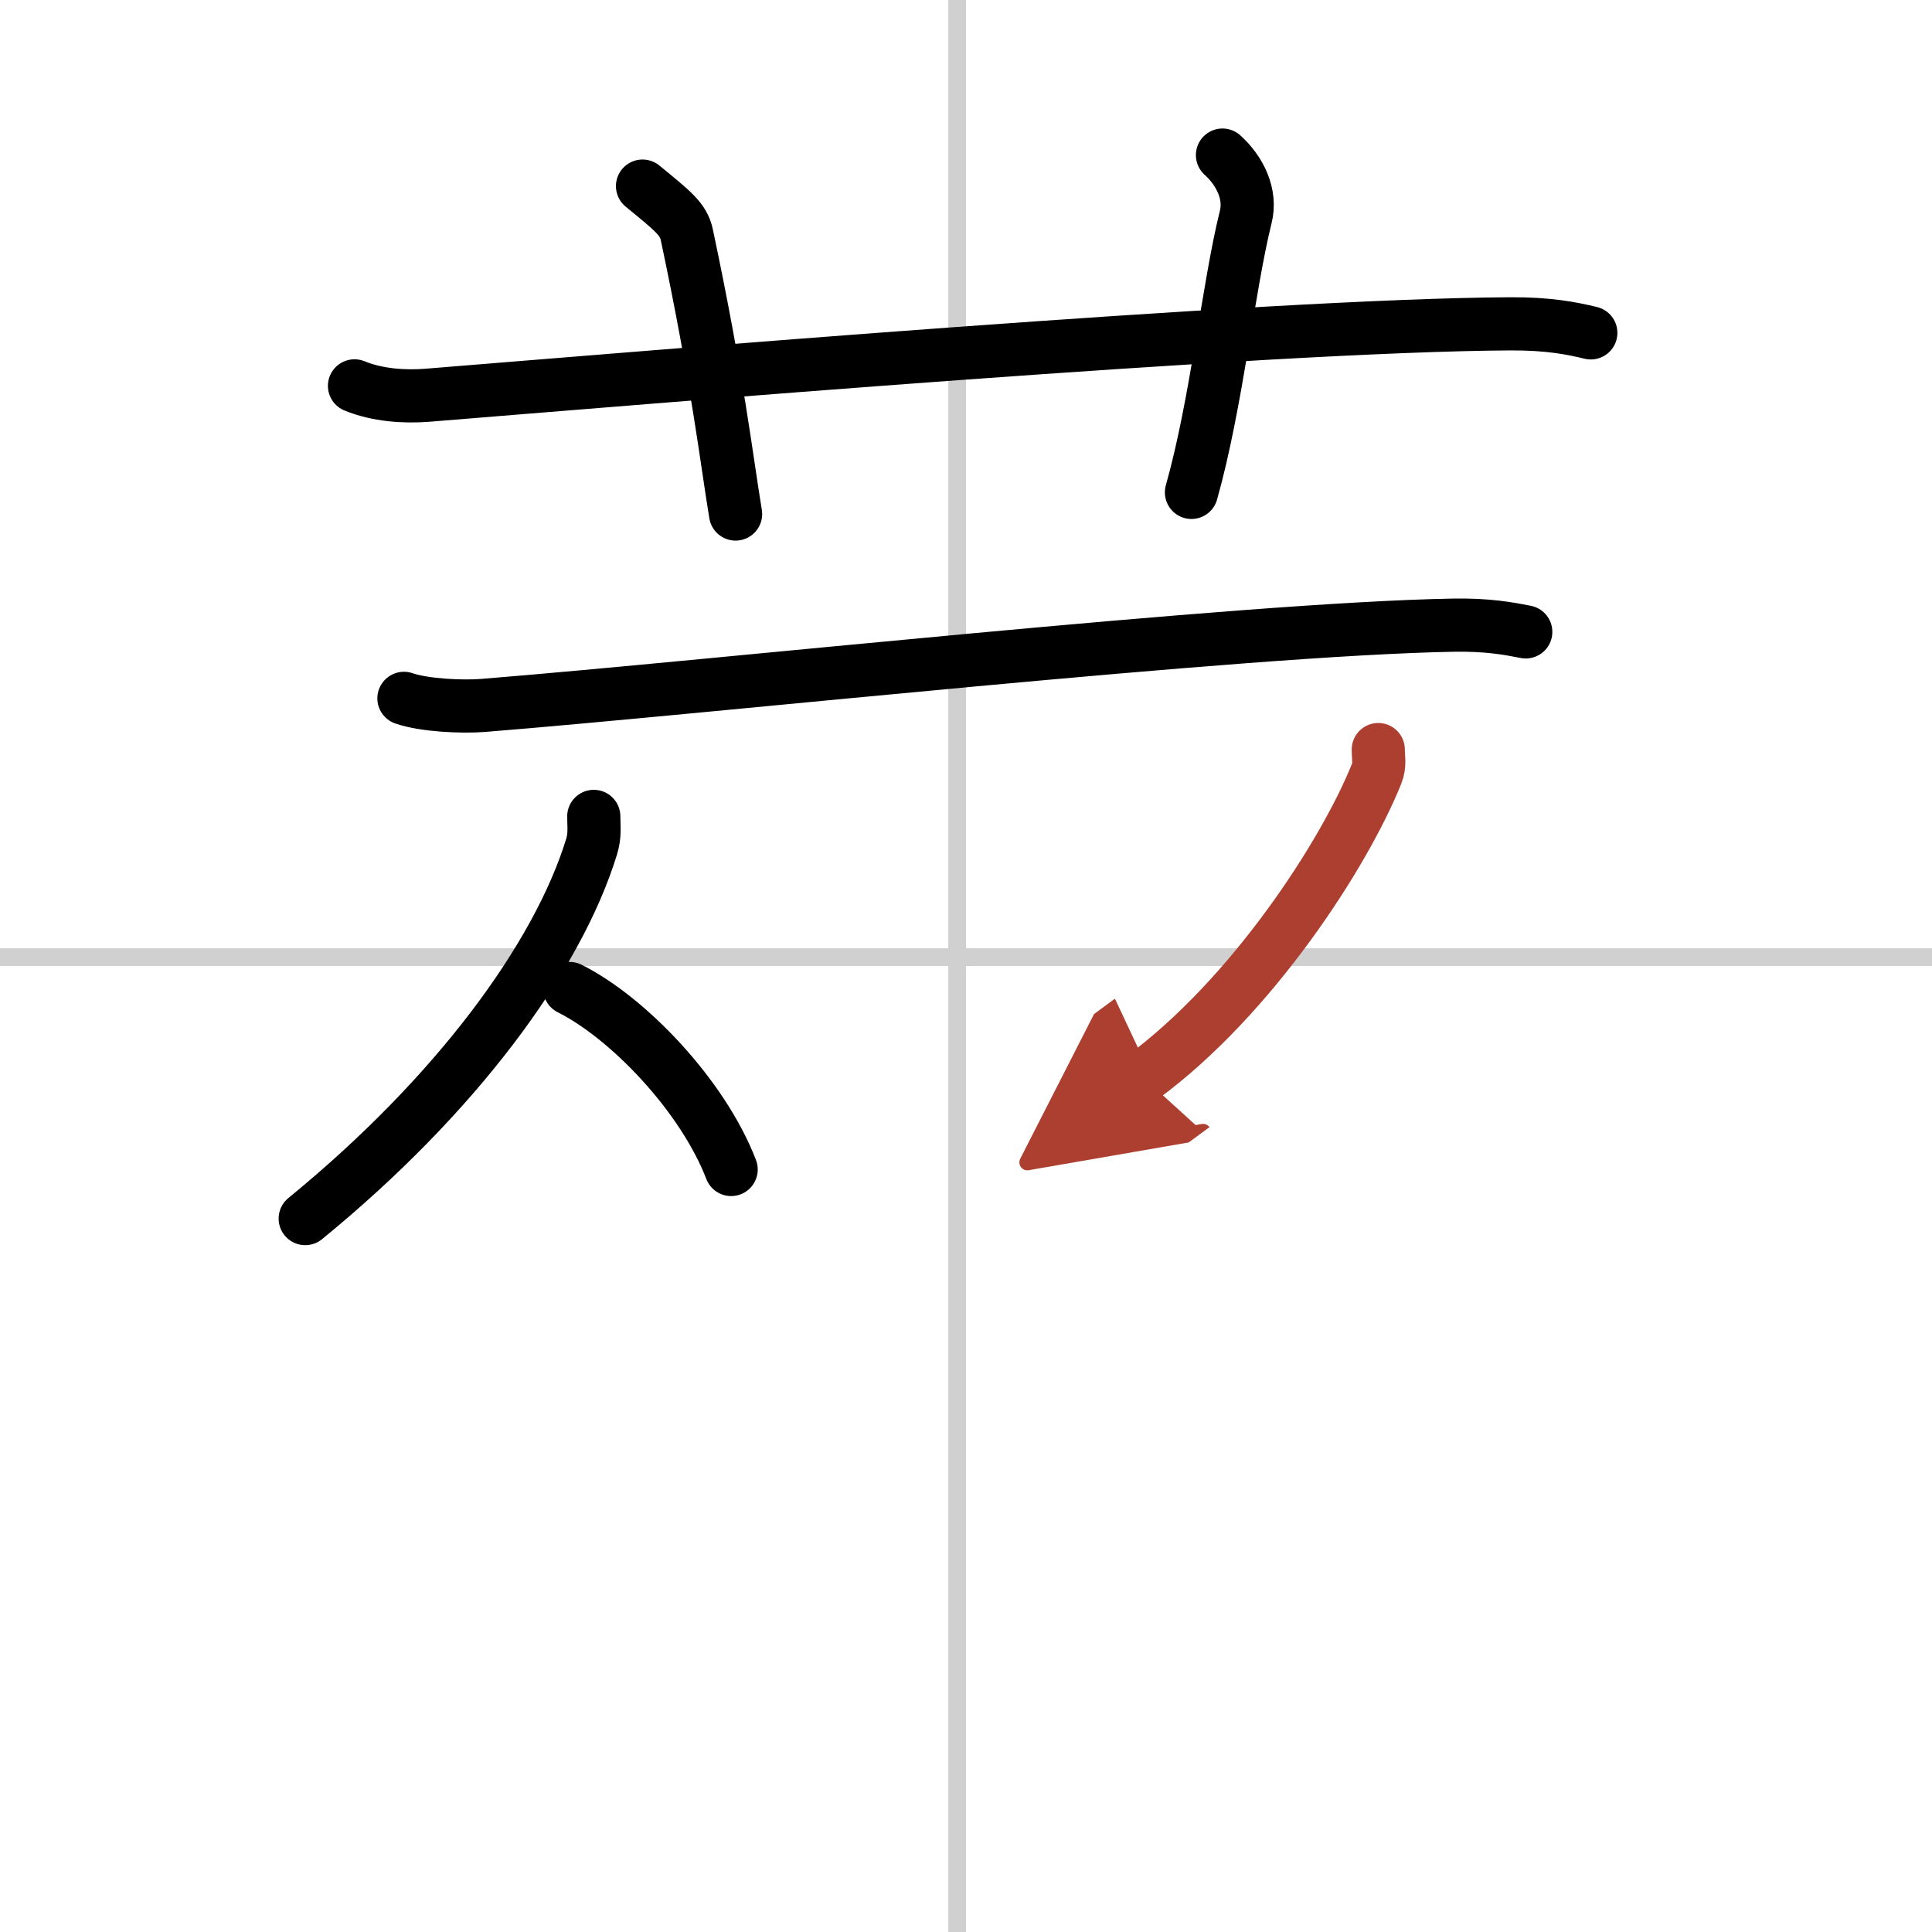 <svg width="400" height="400" viewBox="0 0 109 109" xmlns="http://www.w3.org/2000/svg"><defs><marker id="a" markerWidth="4" orient="auto" refX="1" refY="5" viewBox="0 0 10 10"><polyline points="0 0 10 5 0 10 1 5" fill="#ad3f31" stroke="#ad3f31"/></marker></defs><g fill="none" stroke="#000" stroke-linecap="round" stroke-linejoin="round" stroke-width="3"><rect width="100%" height="100%" fill="#fff" stroke="#fff"/><line x1="54" x2="54" y2="109" stroke="#d0d0d0" stroke-width="1"/><line x2="109" y1="54" y2="54" stroke="#d0d0d0" stroke-width="1"/><path d="m20 21.77c1.29 0.53 2.8 0.63 4.1 0.53 11.9-0.96 47.4-3.96 61.12-4.03 2.16-0.01 3.45 0.25 4.53 0.51"/><path d="M36.25,10.5c1.75,1.43,2.31,1.87,2.5,2.75C40.5,21.5,41,26,41.5,29"/><path d="m68.97 8.75c0.98 0.88 1.64 2.21 1.31 3.5-0.98 3.94-1.64 10.5-3.06 15.53"/><path d="m22.79 39.4c1.16 0.4 3.29 0.49 4.45 0.4 13.01-1.04 42.78-4.32 54.78-4.53 1.93-0.03 3.09 0.19 4.06 0.38"/><path d="m33.5 46.06c0 0.58 0.08 1.06-0.13 1.73-1.93 6.26-7.69 14.05-16.15 20.96"/><path d="m32.14 55.77c3.3 1.65 7.51 6.05 9.11 10.21"/><path d="m77.76 42.29c0 0.46 0.11 0.86-0.1 1.38-1.82 4.52-7.01 12.55-13.18 17.1" marker-end="url(#a)" stroke="#ad3f31"/></g></svg>
